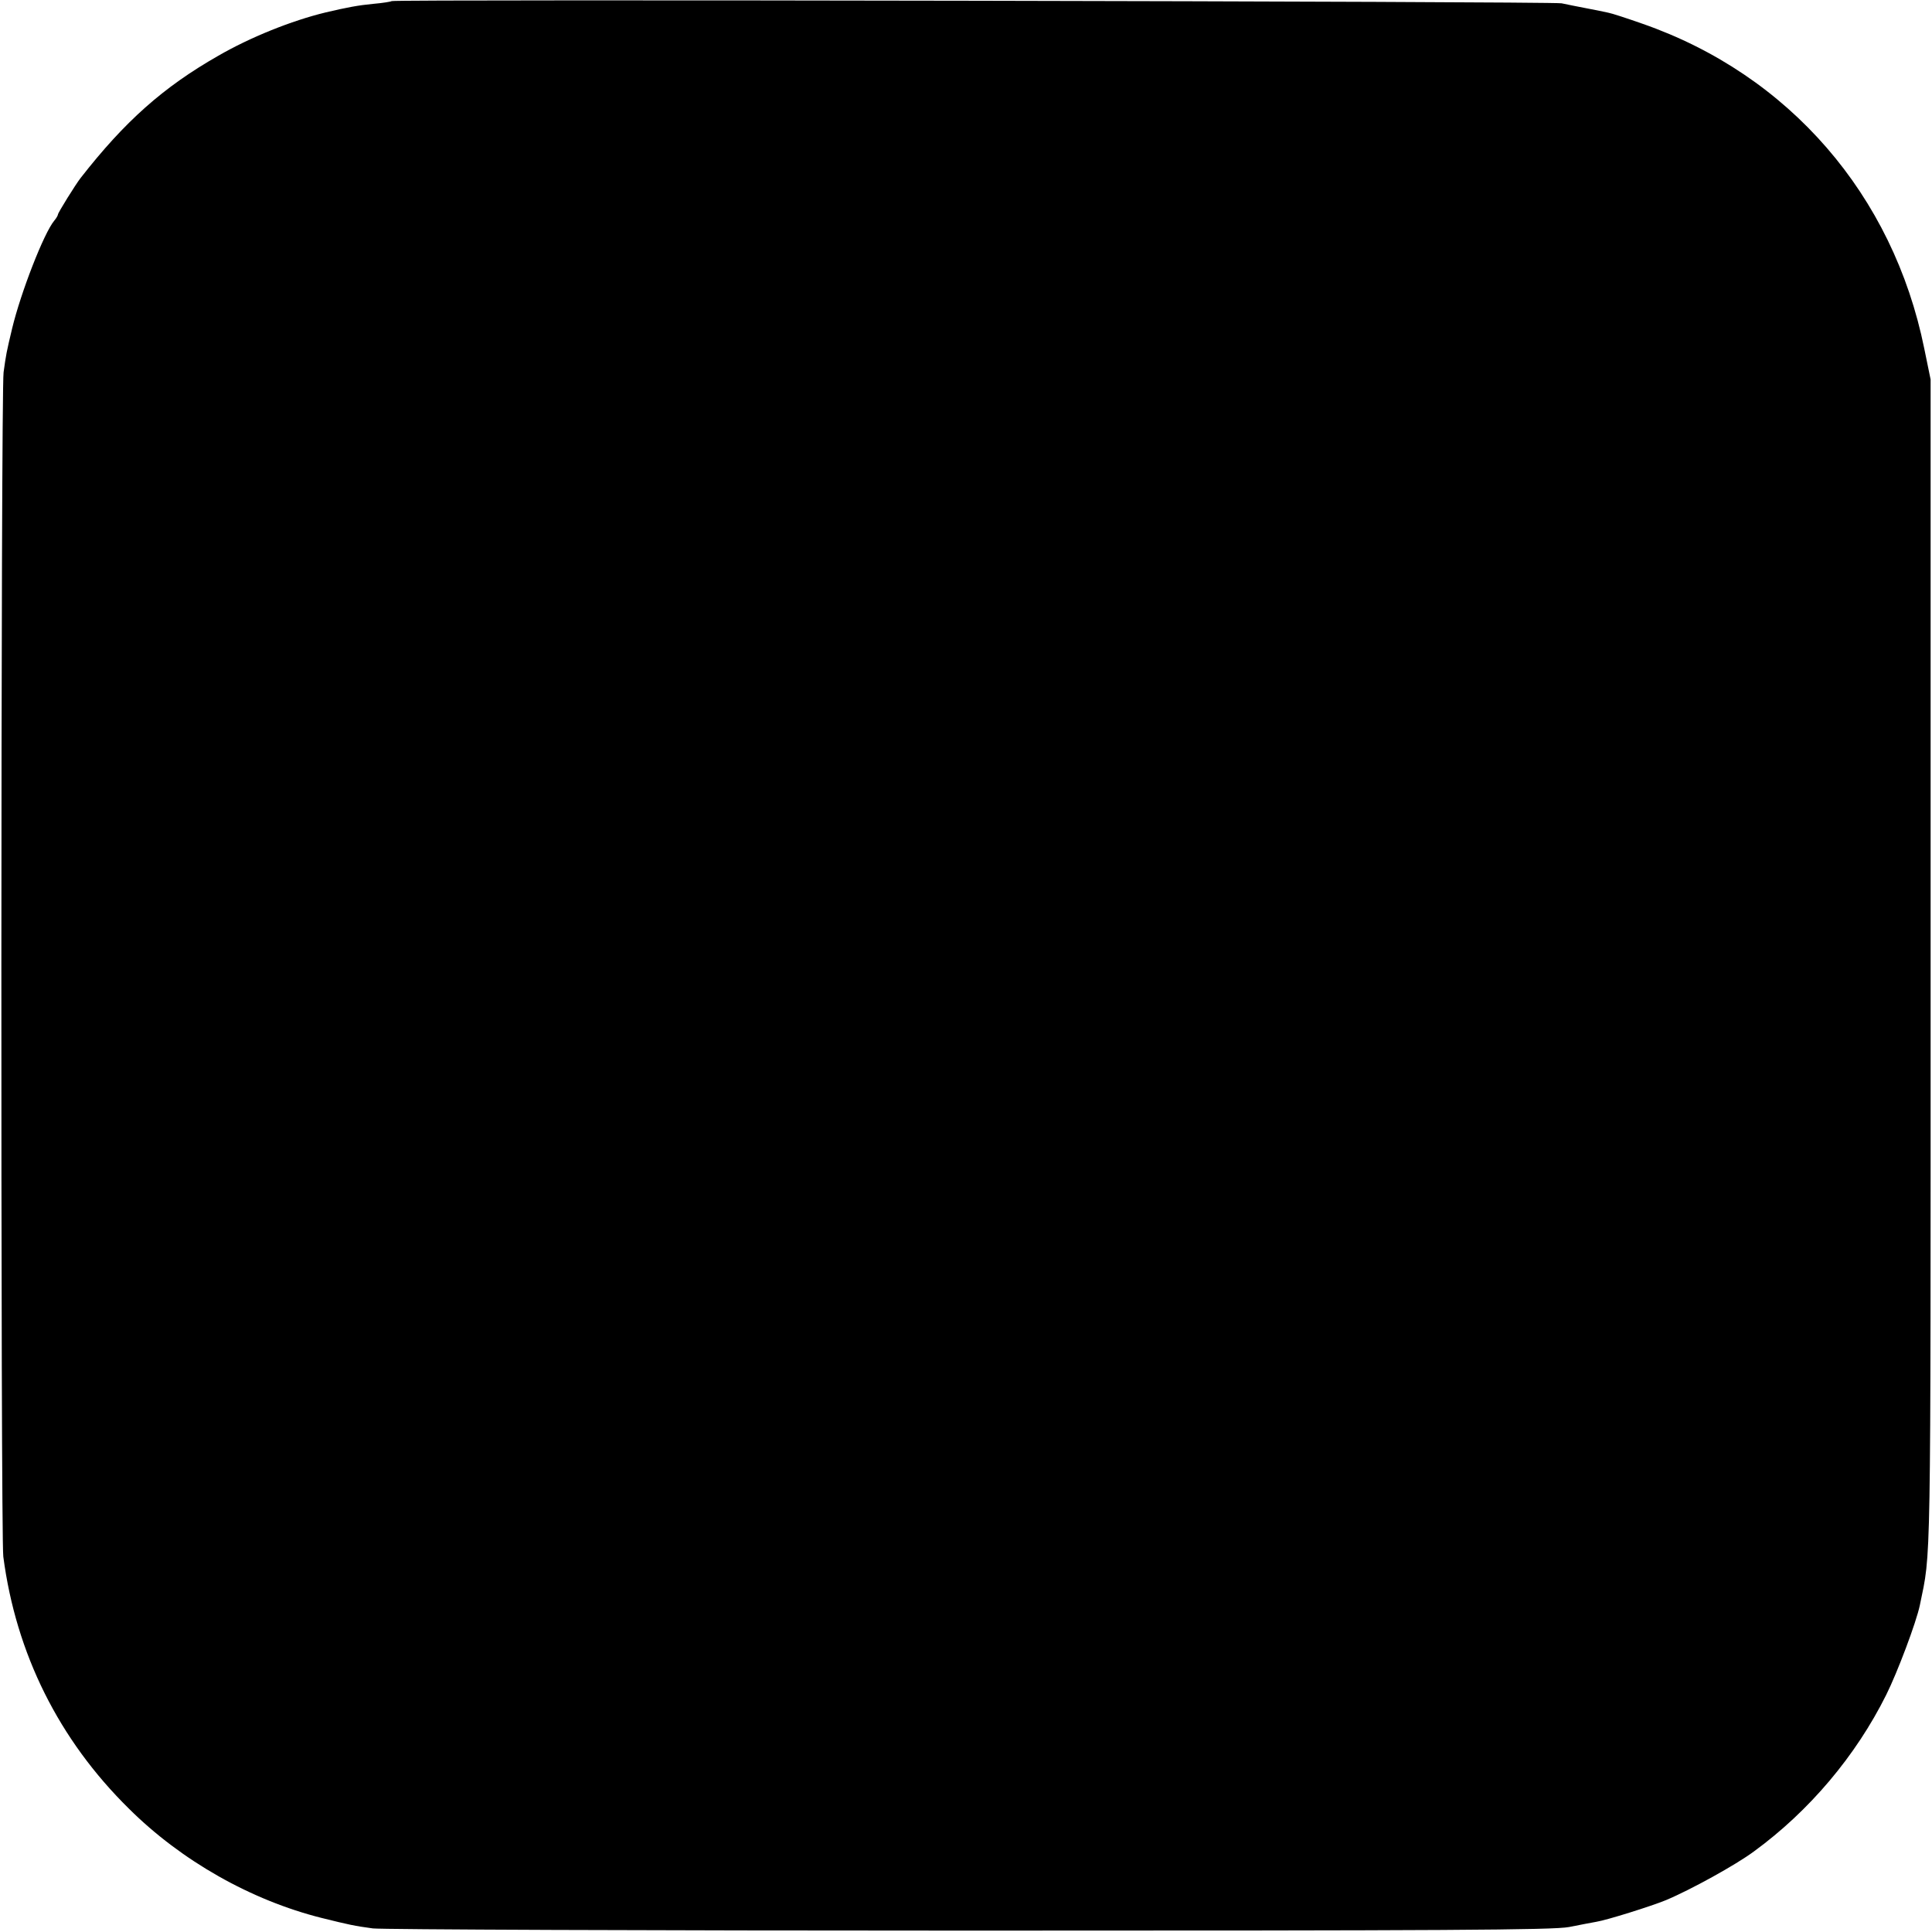 <?xml version="1.0" standalone="no"?>
<!DOCTYPE svg PUBLIC "-//W3C//DTD SVG 20010904//EN"
 "http://www.w3.org/TR/2001/REC-SVG-20010904/DTD/svg10.dtd">
<svg version="1.0" xmlns="http://www.w3.org/2000/svg"
 width="700pt" height="700pt" viewBox="0 0 700 700"
 preserveAspectRatio="xMidYMid meet">
<g transform="translate(0,700) scale(0.1,-0.1)"
fill="#000000" stroke="none">
<path d="M1419 6996 c-2 -2 -32 -7 -67 -10 -53 -5 -96 -13 -172 -31 -124 -30
-273 -90 -389 -157 -200 -114 -339 -238 -499 -443 -18 -23 -82 -126 -82 -132
0 -3 -6 -14 -13 -22 -38 -45 -122 -262 -153 -391 -21 -88 -22 -94 -31 -159
-10 -70 -11 -4216 -1 -4291 46 -351 201 -663 455 -913 190 -189 443 -332 698
-396 101 -25 119 -29 186 -38 30 -4 1001 -8 2159 -8 1726 0 2118 2 2175 13 39
8 83 16 99 19 38 6 200 57 251 78 89 37 254 128 320 177 200 146 369 346 479
567 41 82 109 263 122 325 41 201 39 74 39 2321 l0 2120 -23 112 c-113 557
-490 992 -1021 1177 -57 20 -112 38 -124 40 -12 3 -48 10 -79 16 -31 6 -72 14
-90 18 -35 7 -4231 15 -4239 8z"/>
</g>
</svg>
